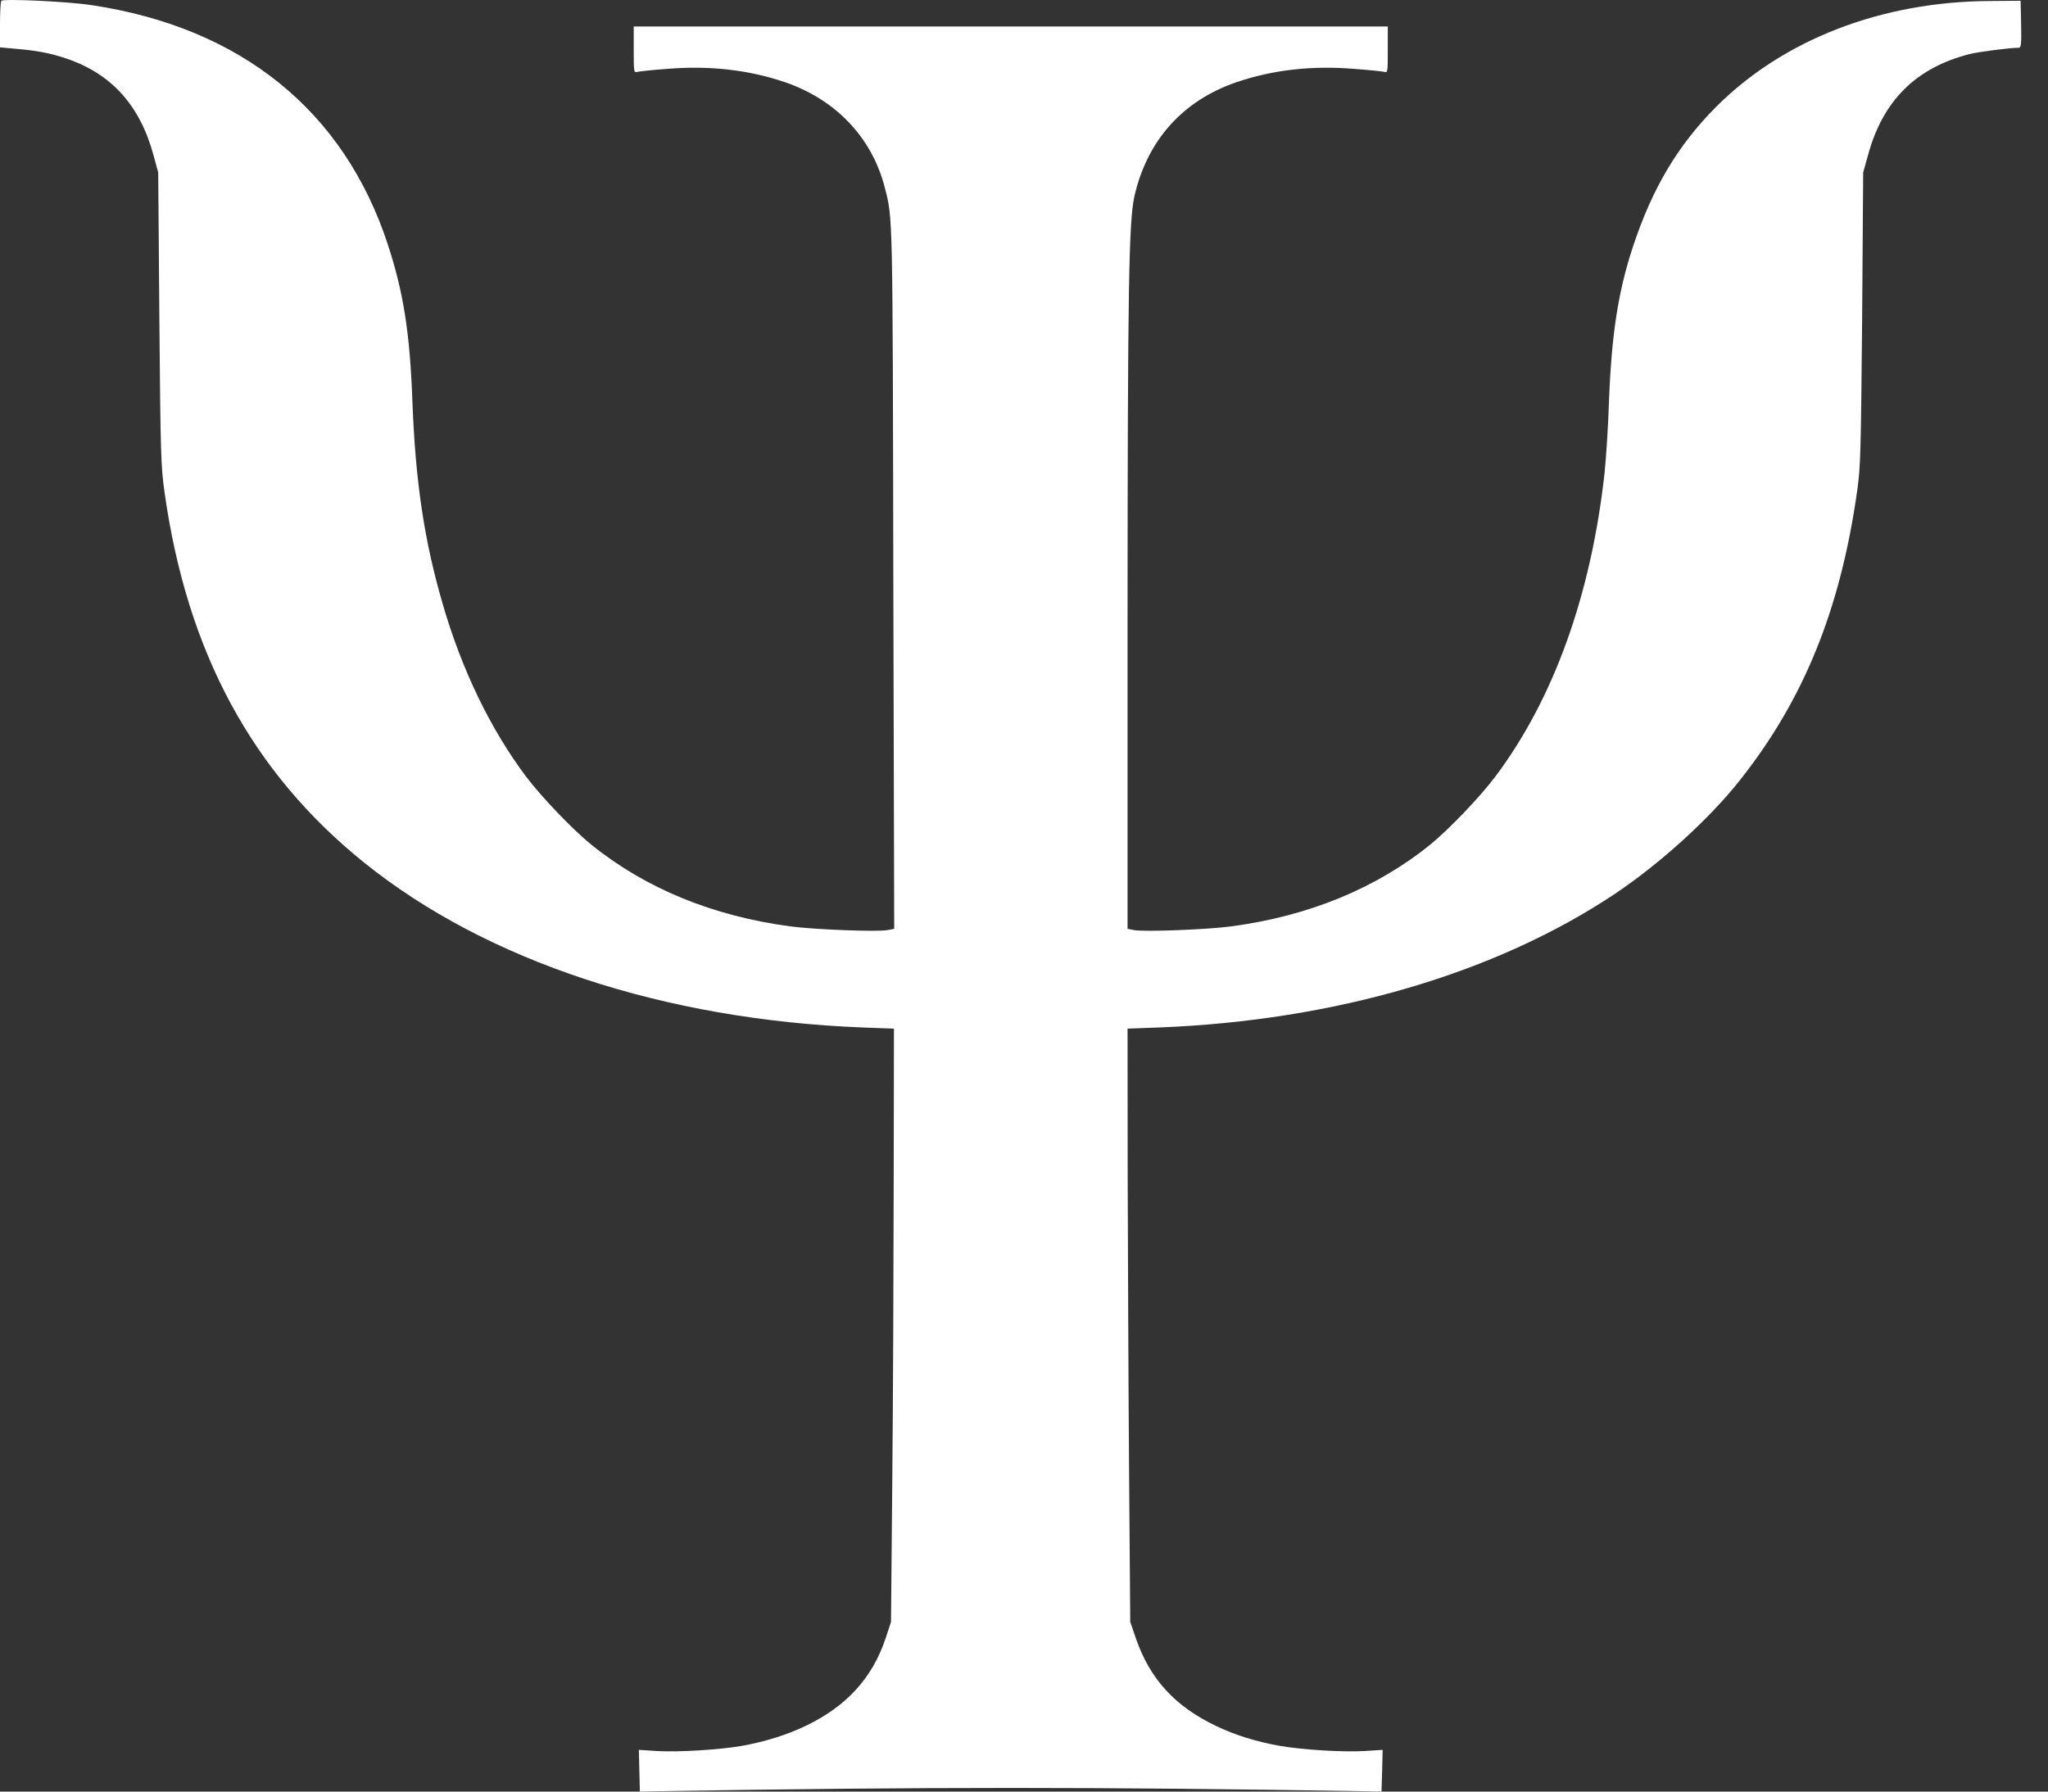 <?xml version="1.0" encoding="UTF-8"?> <svg xmlns="http://www.w3.org/2000/svg" width="16" height="14" viewBox="0 0 16 14" fill="none"><rect x="0" y="0" width="16" height="14" fill="#333333" stroke="none"/><path d="M0.011 0.006C0.004 0.013 0 0.098 0 0.195V0.37L0.108 0.38C0.289 0.395 0.39 0.414 0.517 0.457C0.87 0.575 1.094 0.824 1.199 1.212L1.236 1.348L1.245 2.489C1.254 3.555 1.257 3.643 1.285 3.843C1.46 5.094 1.968 6.036 2.849 6.744C3.803 7.51 5.186 7.968 6.739 8.029L6.984 8.038L6.982 9.243C6.981 9.905 6.977 10.948 6.971 11.561L6.961 12.674L6.919 12.802C6.814 13.115 6.612 13.335 6.291 13.488C6.147 13.557 5.974 13.611 5.794 13.643C5.616 13.674 5.292 13.693 5.133 13.683L4.991 13.674L4.995 13.837L4.999 14L5.144 13.997C7.205 13.963 8.588 13.963 10.648 13.997L10.793 14L10.798 13.837L10.802 13.674L10.659 13.683C10.499 13.693 10.177 13.674 9.994 13.642C9.812 13.609 9.646 13.557 9.502 13.488C9.181 13.335 8.985 13.122 8.875 12.805L8.83 12.674L8.821 11.512C8.816 10.873 8.812 9.831 8.81 9.194L8.809 8.038L9.055 8.029C10.433 7.975 11.688 7.605 12.619 6.983C12.973 6.745 13.353 6.4 13.592 6.098C14.093 5.466 14.378 4.762 14.509 3.837C14.536 3.645 14.538 3.547 14.548 2.489L14.556 1.348L14.594 1.212C14.709 0.788 14.966 0.531 15.385 0.423C15.454 0.405 15.706 0.373 15.773 0.373C15.79 0.373 15.793 0.341 15.79 0.189L15.786 0.006L15.551 0.008C14.702 0.011 13.933 0.308 13.407 0.835C13.106 1.138 12.908 1.472 12.757 1.929C12.641 2.28 12.59 2.616 12.57 3.14C12.564 3.335 12.547 3.584 12.536 3.693C12.431 4.646 12.139 5.461 11.681 6.07C11.565 6.225 11.32 6.481 11.174 6.6C10.751 6.942 10.222 7.159 9.618 7.239C9.433 7.264 8.939 7.283 8.86 7.268L8.809 7.258V4.836C8.81 2.222 8.819 1.728 8.863 1.532C8.963 1.095 9.242 0.784 9.664 0.641C9.944 0.546 10.25 0.511 10.576 0.538C10.688 0.546 10.793 0.557 10.812 0.561C10.842 0.569 10.842 0.569 10.842 0.388V0.207H7.896H4.951V0.388C4.951 0.569 4.951 0.569 4.983 0.561C4.999 0.557 5.104 0.546 5.216 0.538C5.543 0.511 5.848 0.546 6.129 0.641C6.53 0.777 6.814 1.077 6.913 1.468C6.975 1.709 6.974 1.652 6.979 4.517L6.986 7.258L6.934 7.268C6.854 7.283 6.361 7.264 6.175 7.239C5.57 7.159 5.042 6.942 4.619 6.6C4.472 6.481 4.228 6.225 4.111 6.07C3.831 5.697 3.607 5.232 3.459 4.721C3.313 4.22 3.246 3.764 3.222 3.14C3.203 2.606 3.152 2.281 3.029 1.908C2.686 0.864 1.882 0.215 0.715 0.04C0.524 0.011 0.029 -0.011 0.011 0.006Z" fill="white"></path></svg> 